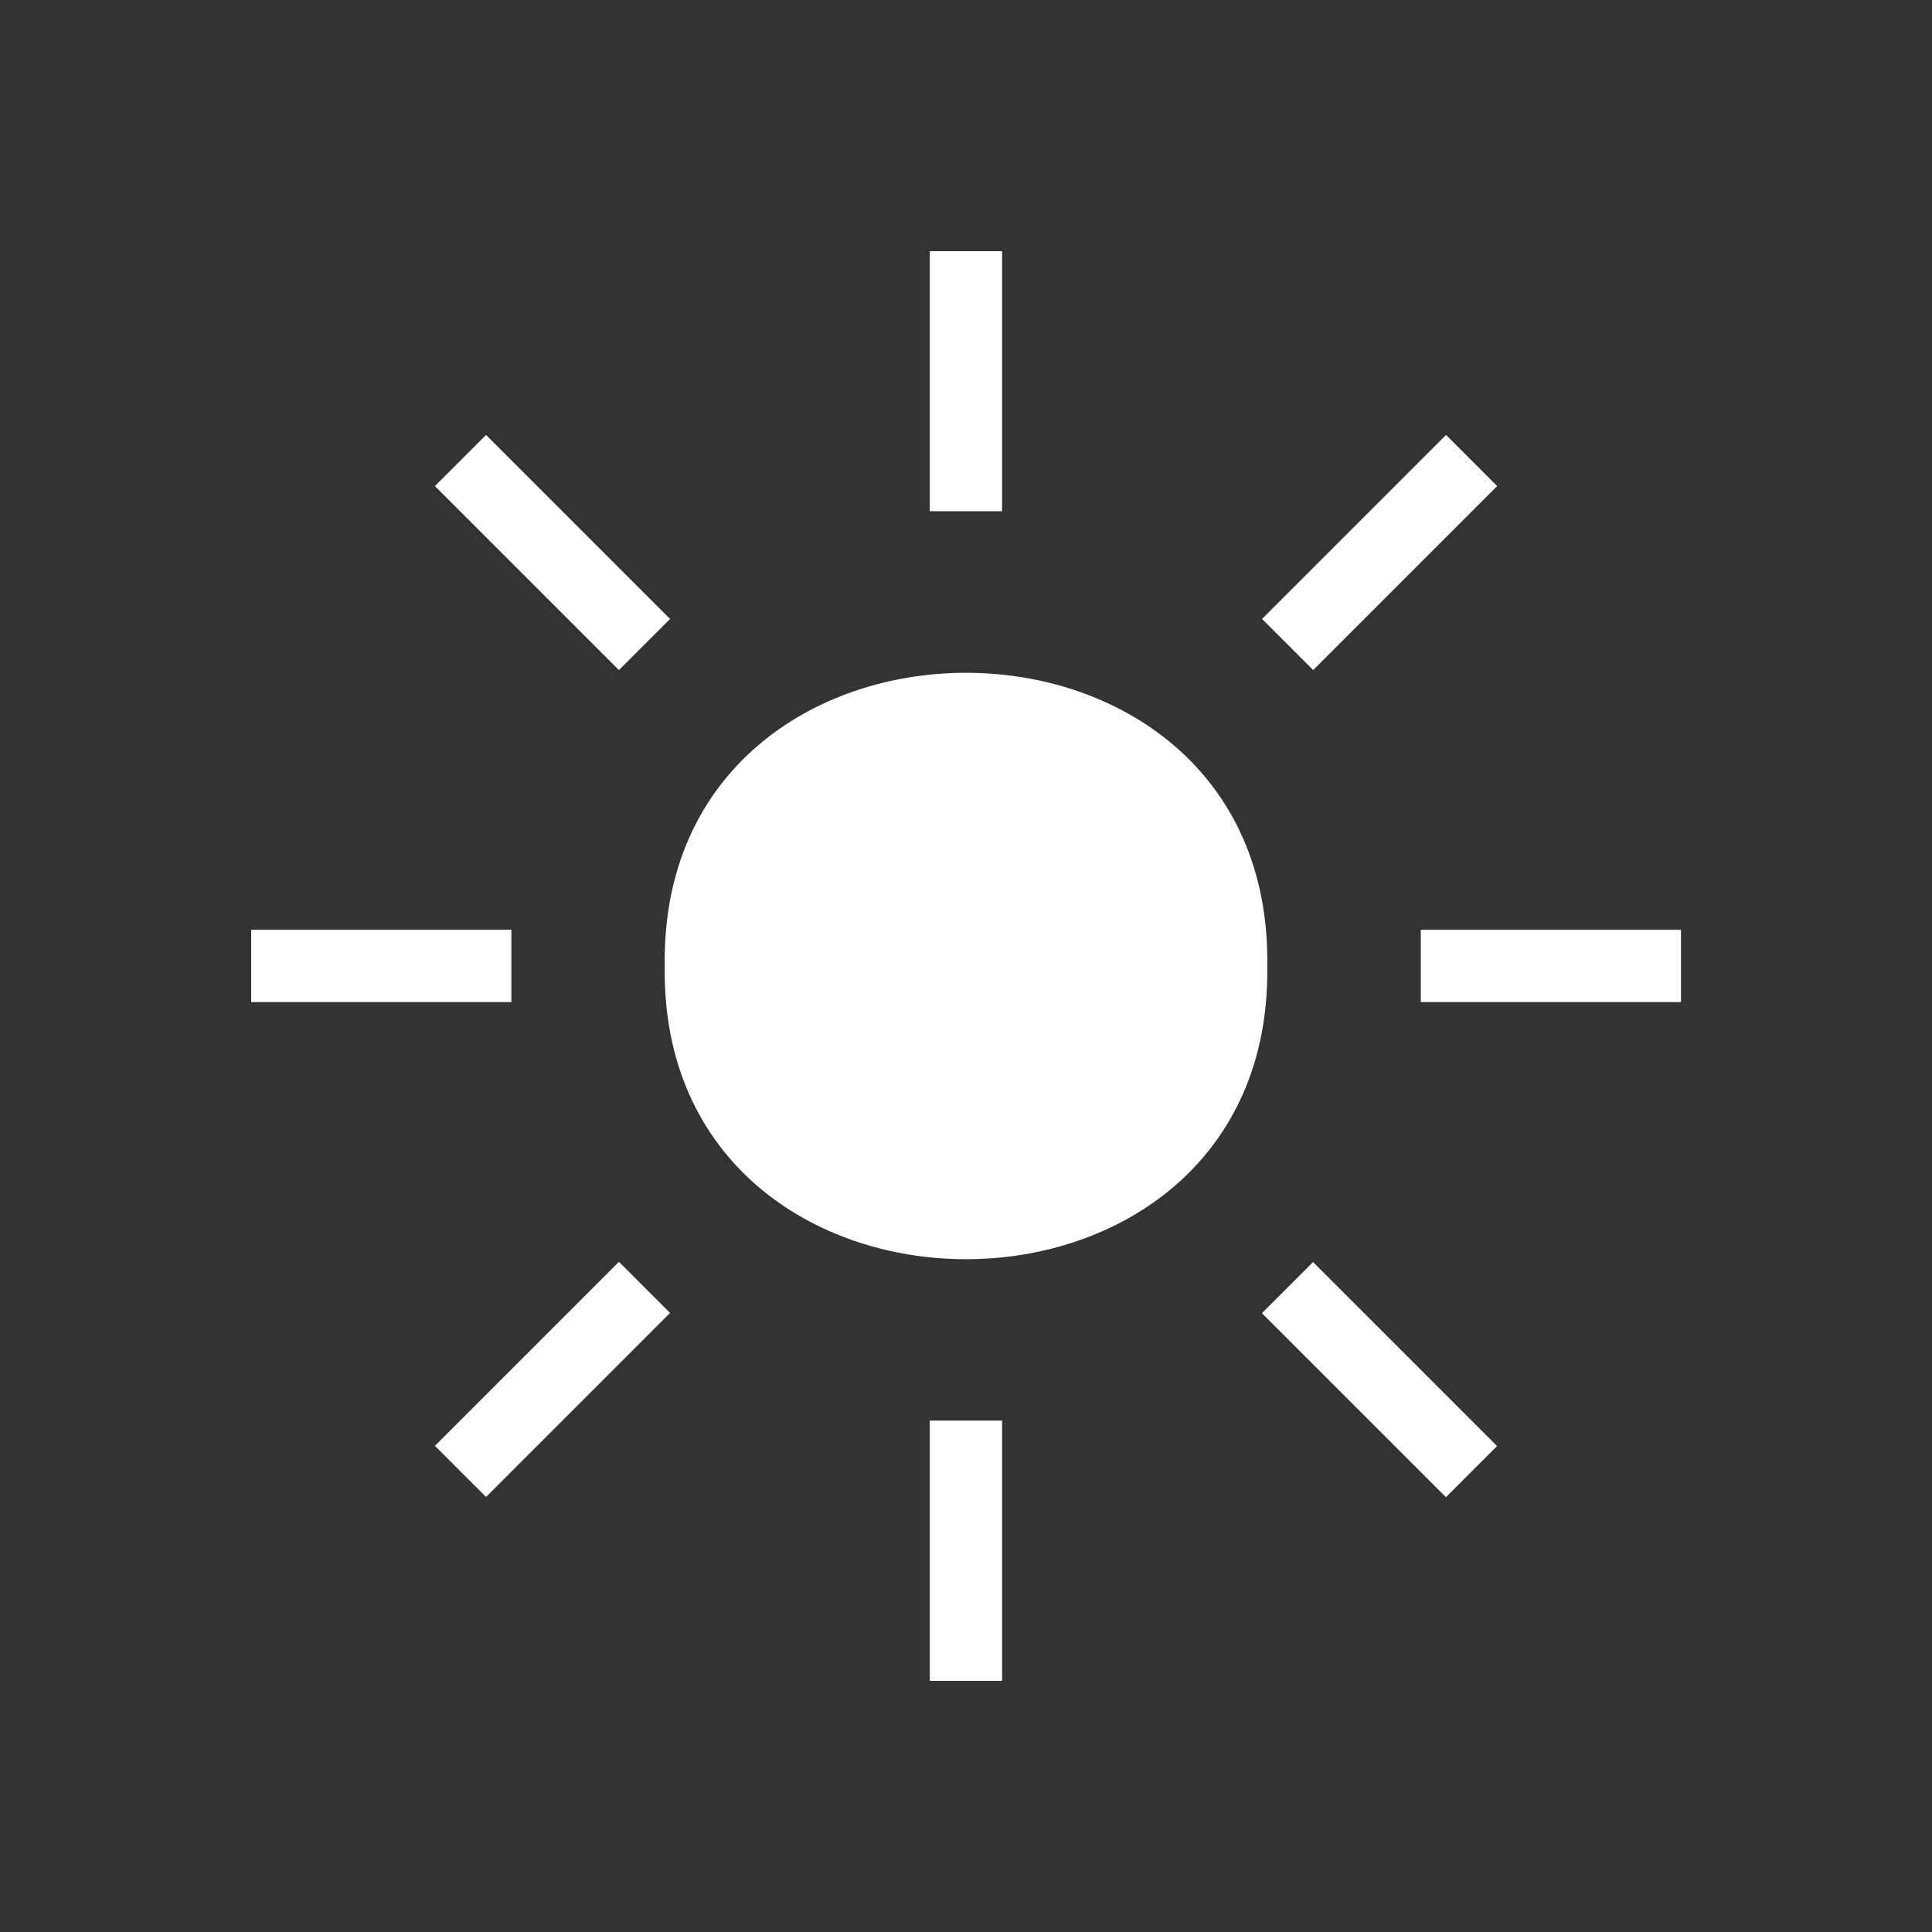 <?xml version="1.0" encoding="UTF-8"?>
<svg id="Layer_1" data-name="Layer 1" xmlns="http://www.w3.org/2000/svg" viewBox="0 0 128 128">
  <rect x="0" y="0" width="128" height="128" fill="#333333" stroke="none"/>
  <defs>
    <style>
      .cls-1 {
        fill: #fff;
      }
    </style>
  </defs>
  <path class="cls-1" d="M83.96,64c.38,25.9-40.3,25.9-39.92,0-.38-25.9,40.3-25.9,39.92,0Z"/>
  <rect class="cls-1" x="61.6" y="16.64" width="4.79" height="17.23"/>
  <rect class="cls-1" x="34.21" y="27.98" width="4.79" height="17.24" transform="translate(-15.16 36.61) rotate(-45)"/>
  <rect class="cls-1" x="16.64" y="61.6" width="17.24" height="4.79"/>
  <rect class="cls-1" x="27.99" y="89" width="17.24" height="4.79" transform="translate(-53.91 52.65) rotate(-45)"/>
  <rect class="cls-1" x="61.6" y="94.12" width="4.79" height="17.24"/>
  <rect class="cls-1" x="89" y="82.78" width="4.79" height="17.24" transform="translate(-37.86 91.4) rotate(-45)"/>
  <rect class="cls-1" x="94.13" y="61.6" width="17.24" height="4.79"/>
  <rect class="cls-1" x="82.78" y="34.21" width="17.24" height="4.79" transform="translate(.89 75.35) rotate(-45)"/>
</svg>